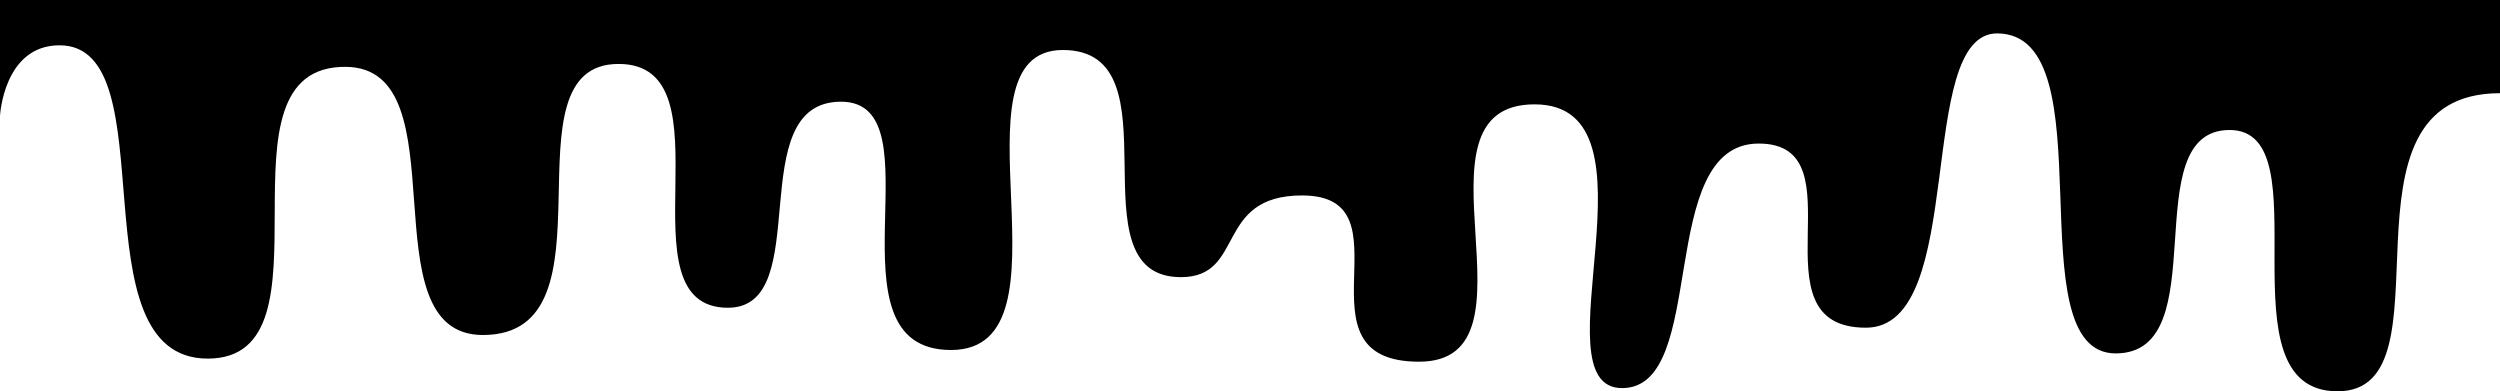 <svg id="Layer_1" data-name="Layer 1" xmlns="http://www.w3.org/2000/svg" viewBox="0 0 500 78.26"><defs><style></style></defs><title>paint-drip-top</title><path d="M500,18.64c-35.21,0-8.49,59.62-32.49,59.62S465.09,26,445.92,26s-2.41,44.68-22.79,44.68-1.29-63.8-23.63-64c-16.67-.15-5.8,58.86-26.33,58.86-23.25,0-.6-36.83-21.43-36.83s-9.82,48.91-27.32,48.91,9.2-56.75-17.51-56.75,2.86,51.47-23.1,51.47-.9-33.25-23.39-33.25c-17.59,0-11.25,16.34-24.23,16.34-22.27,0,.07-45.43-23.62-45.43S216.16,70,190.2,70s-1.95-49.66-22-49.66-4.92,41.21-22.62,41.21c-22,0,1.28-48.76-21.85-48.76C99.9,12.75,124.58,67,96.57,67,73,67,92.62,13.6,69.19,13.37c-28-.29-.77,58.35-27.64,58.35S33.89,9.06,11.91,9.06C.72,9.06,0,23.17,0,23.17V0H500Z"/></svg>